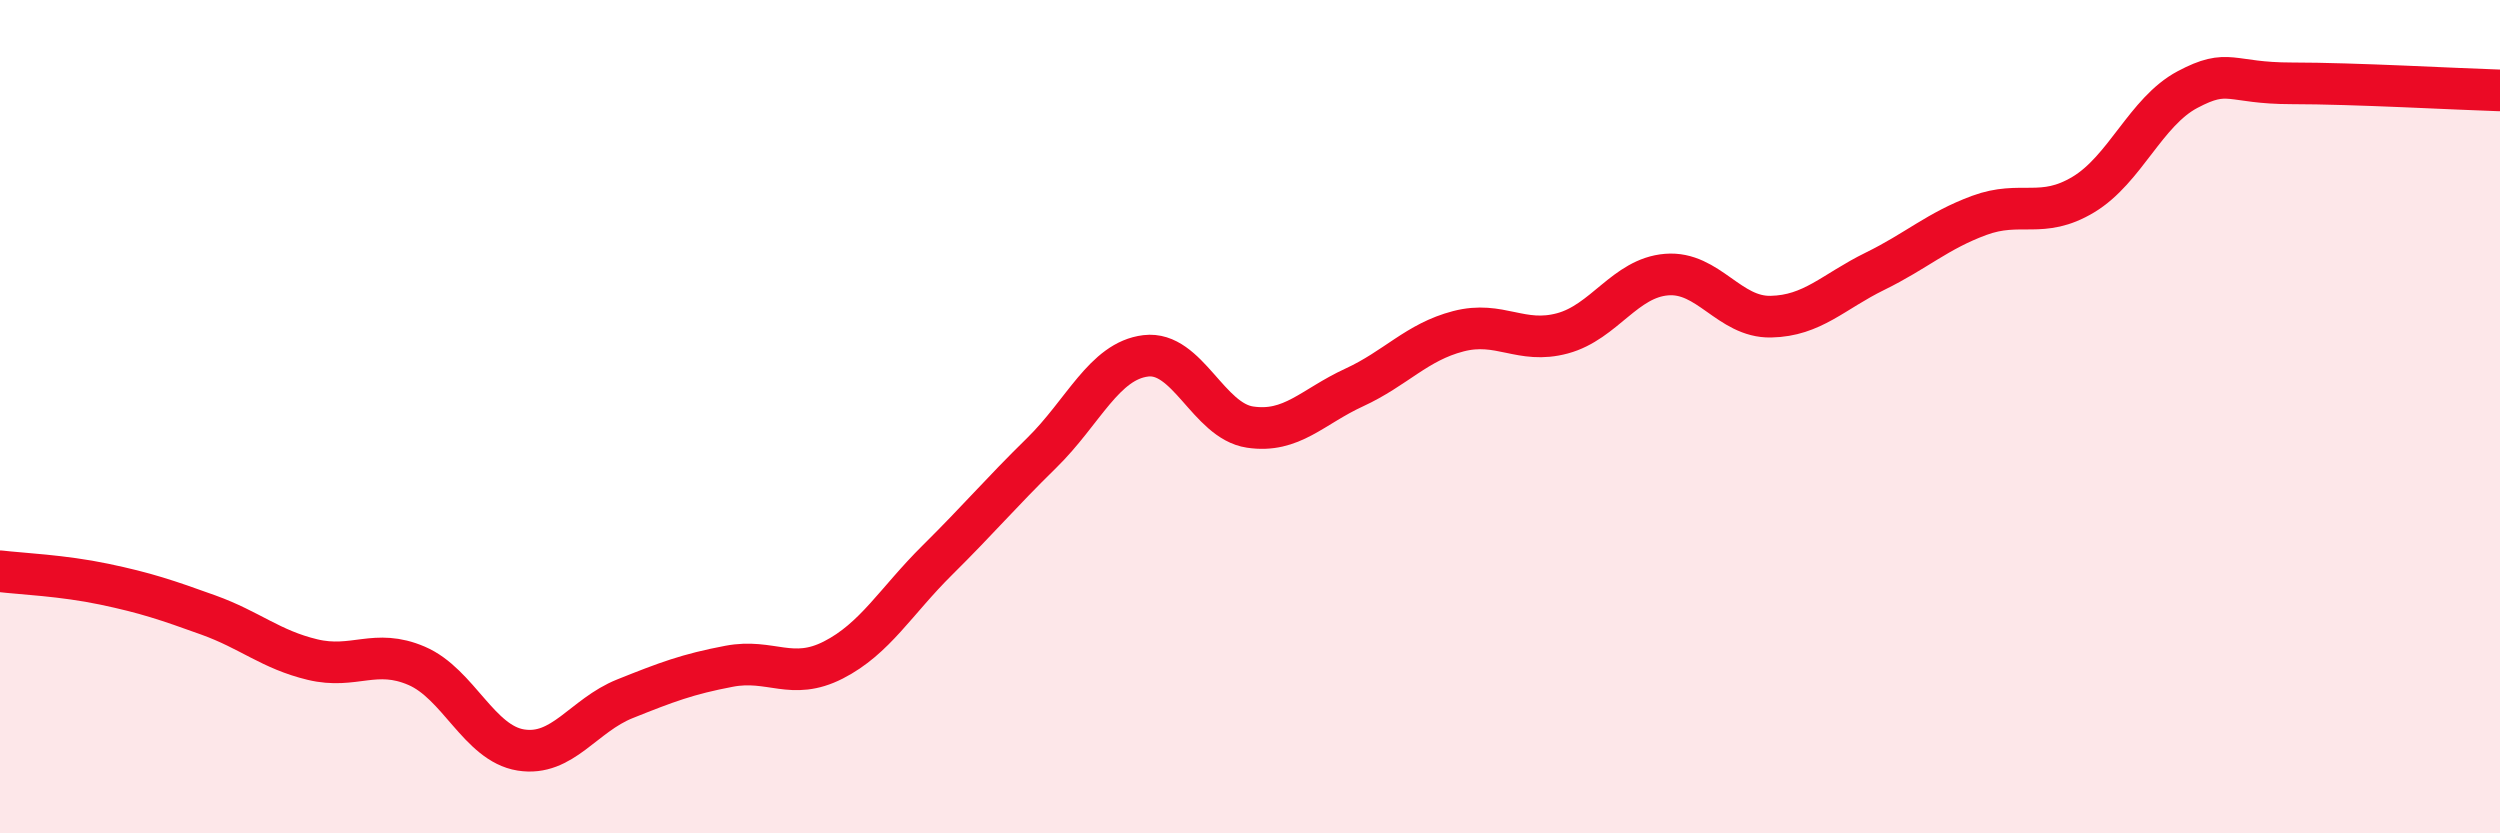 
    <svg width="60" height="20" viewBox="0 0 60 20" xmlns="http://www.w3.org/2000/svg">
      <path
        d="M 0,13.71 C 0.5,13.77 1.5,13.81 2.5,14.02 C 3.5,14.23 4,14.4 5,14.76 C 6,15.12 6.5,15.59 7.5,15.83 C 8.5,16.07 9,15.55 10,15.98 C 11,16.41 11.5,17.84 12.5,18 C 13.5,18.16 14,17.17 15,16.77 C 16,16.37 16.5,16.18 17.5,15.99 C 18.5,15.8 19,16.35 20,15.84 C 21,15.33 21.5,14.43 22.5,13.44 C 23.5,12.45 24,11.85 25,10.87 C 26,9.89 26.5,8.66 27.5,8.54 C 28.5,8.42 29,10.1 30,10.25 C 31,10.4 31.5,9.76 32.5,9.3 C 33.5,8.84 34,8.21 35,7.95 C 36,7.69 36.5,8.27 37.5,8 C 38.5,7.73 39,6.67 40,6.59 C 41,6.51 41.5,7.62 42.5,7.6 C 43.5,7.58 44,7 45,6.51 C 46,6.02 46.5,5.54 47.5,5.17 C 48.5,4.8 49,5.27 50,4.67 C 51,4.07 51.5,2.68 52.5,2.15 C 53.5,1.62 53.5,2 55,2 C 56.5,2 59,2.14 60,2.17L60 20L0 20Z"
        fill="#EB0A25"
        opacity="0.1"
        stroke-linecap="round"
        stroke-linejoin="round"
      />
      <path
        d="M 0,13.71 C 0.5,13.77 1.5,13.81 2.5,14.02 C 3.5,14.23 4,14.4 5,14.76 C 6,15.12 6.5,15.59 7.5,15.83 C 8.5,16.07 9,15.55 10,15.98 C 11,16.41 11.5,17.84 12.5,18 C 13.5,18.16 14,17.17 15,16.77 C 16,16.37 16.5,16.18 17.5,15.99 C 18.5,15.8 19,16.35 20,15.84 C 21,15.33 21.5,14.43 22.5,13.44 C 23.5,12.45 24,11.85 25,10.87 C 26,9.89 26.5,8.66 27.5,8.54 C 28.5,8.42 29,10.1 30,10.25 C 31,10.4 31.5,9.76 32.5,9.3 C 33.5,8.84 34,8.21 35,7.95 C 36,7.69 36.5,8.27 37.5,8 C 38.5,7.73 39,6.67 40,6.59 C 41,6.51 41.5,7.62 42.5,7.6 C 43.5,7.58 44,7 45,6.51 C 46,6.02 46.5,5.54 47.5,5.17 C 48.5,4.8 49,5.27 50,4.67 C 51,4.07 51.5,2.68 52.5,2.15 C 53.5,1.62 53.5,2 55,2 C 56.5,2 59,2.14 60,2.17"
        stroke="#EB0A25"
        stroke-width="1"
        fill="none"
        stroke-linecap="round"
        stroke-linejoin="round"
      />
    </svg>
  